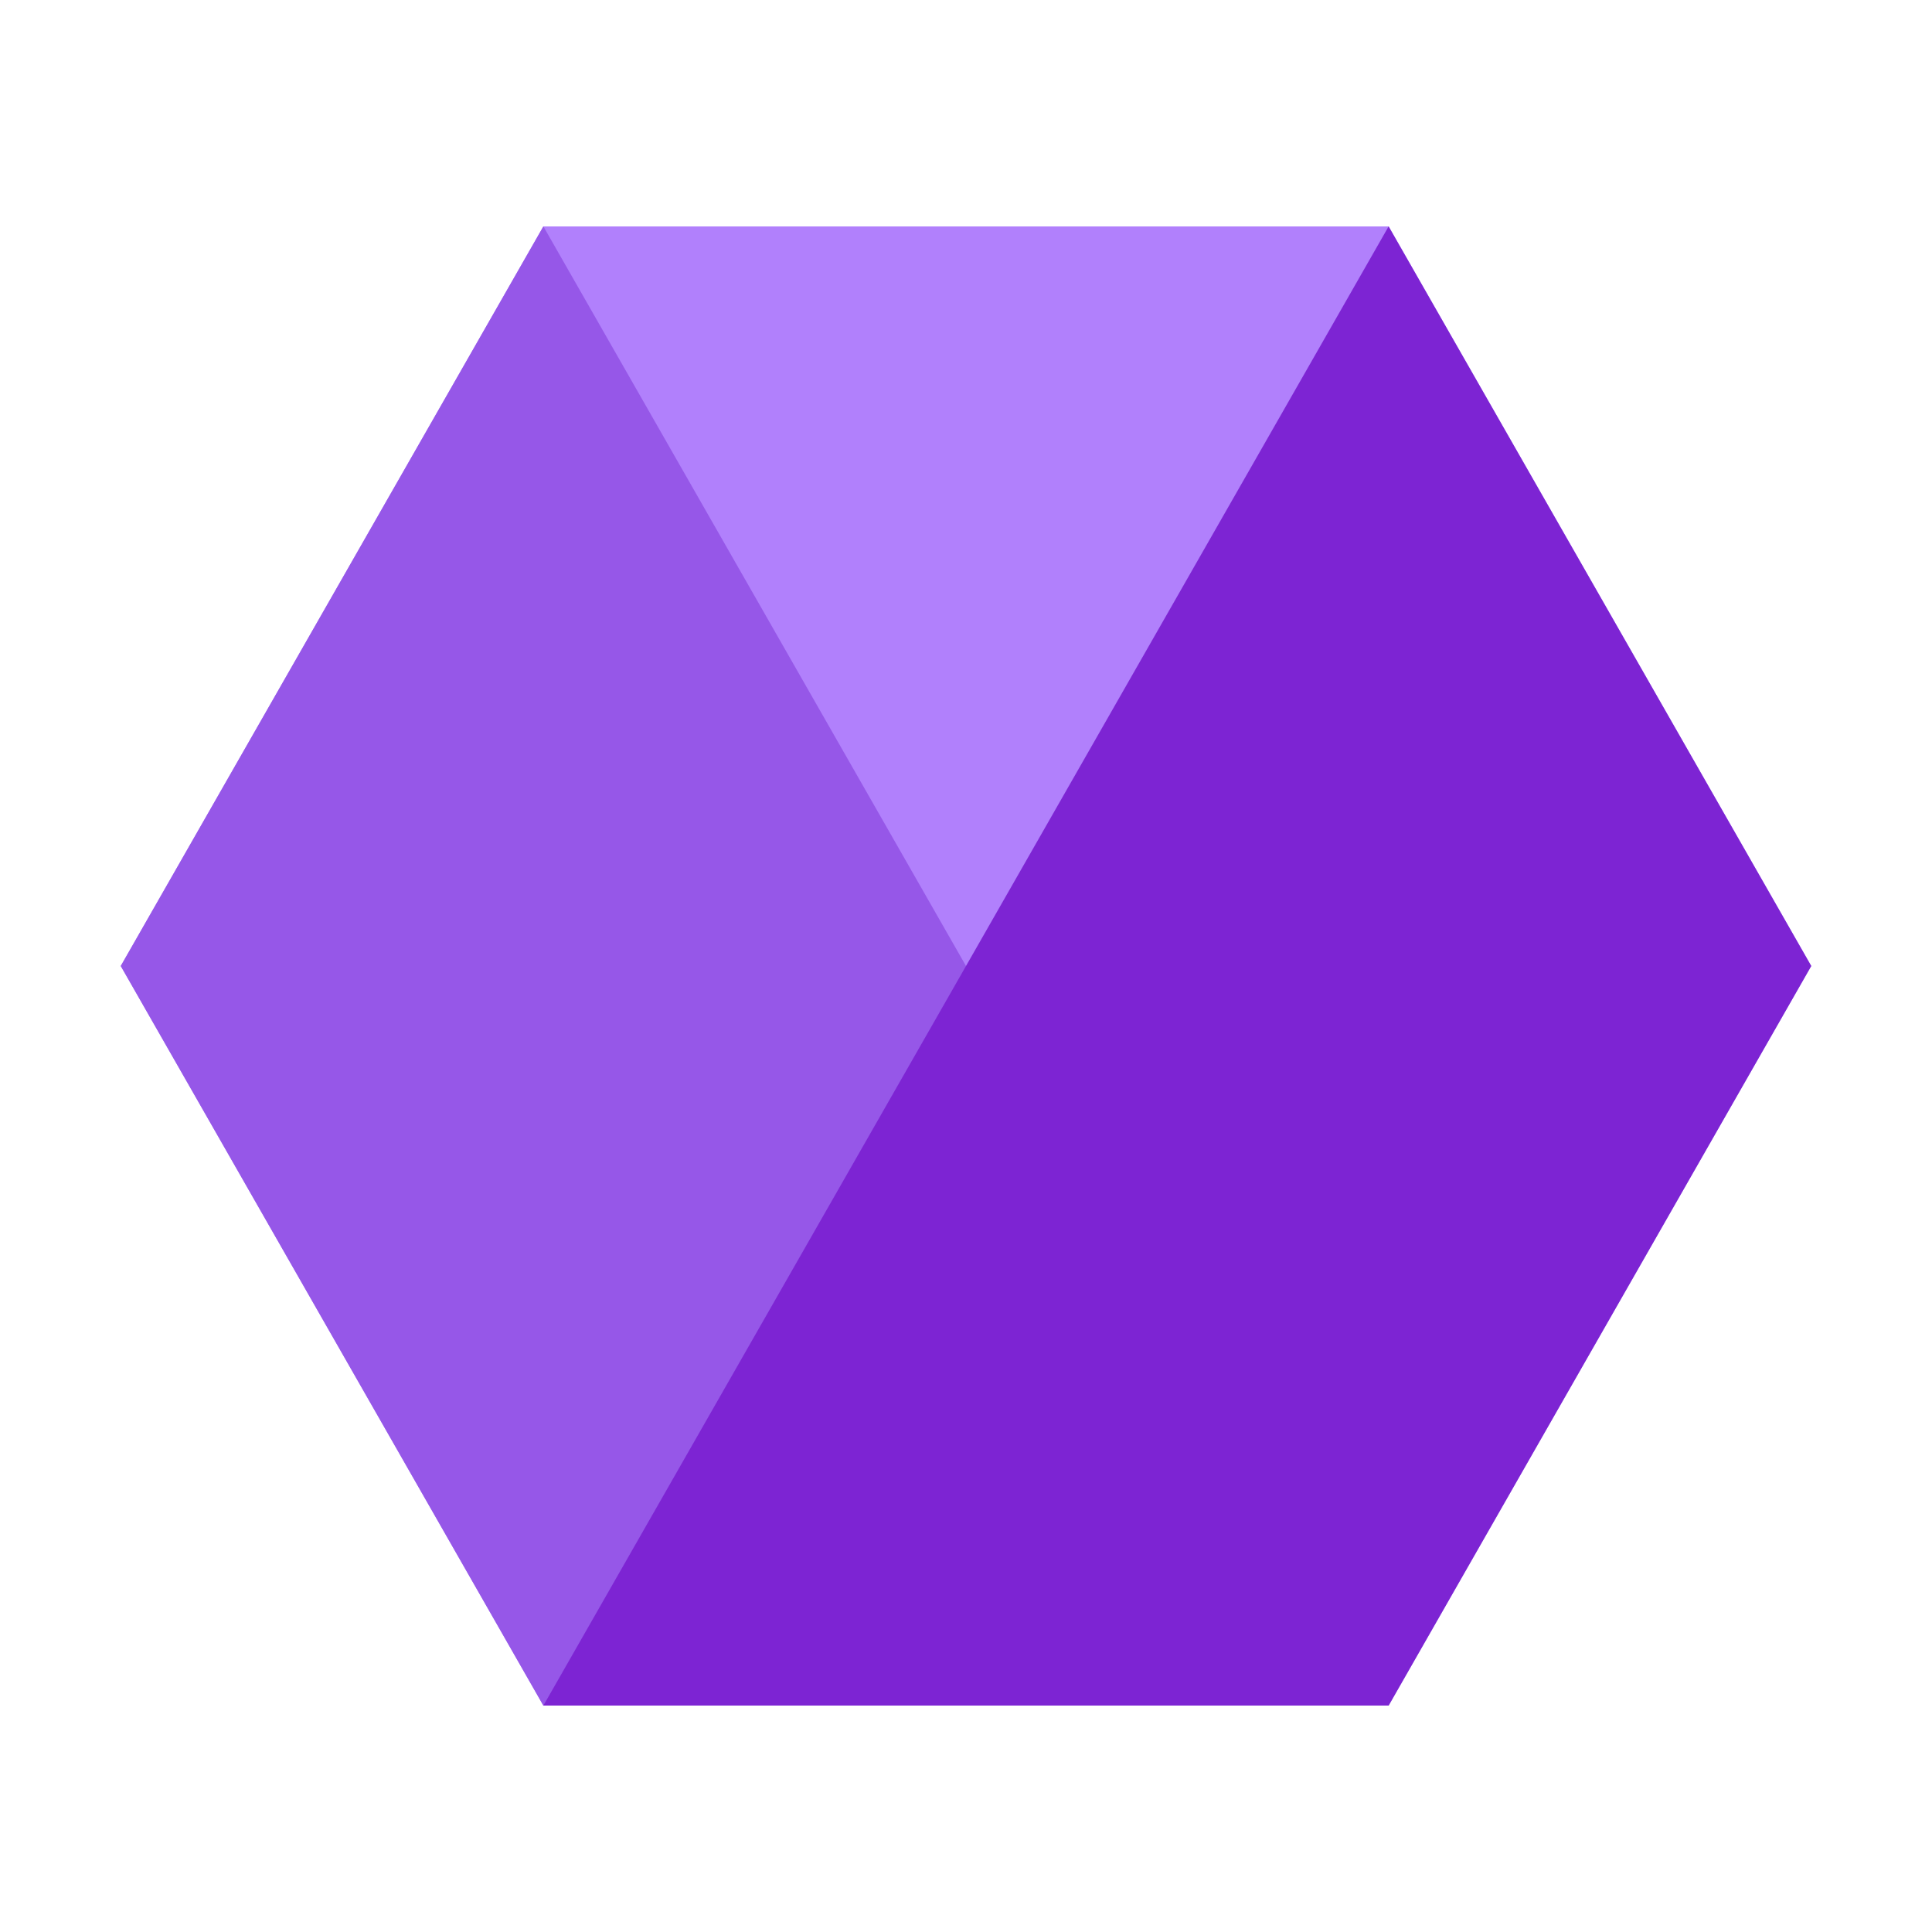 <svg xmlns="http://www.w3.org/2000/svg" viewBox="0 0 1024 1024">
	<path fill="#b180fc" d="M288 120 64 512l224 392h448l224-392-224-392Zm0 0"/>
	<path fill="#9657e8" d="m64 512 224-392 448 784H288Zm0 0"/>
	<path fill="#7d24d3" d="M288 904h448l224-392-224-392Zm0 0"/>
</svg>
